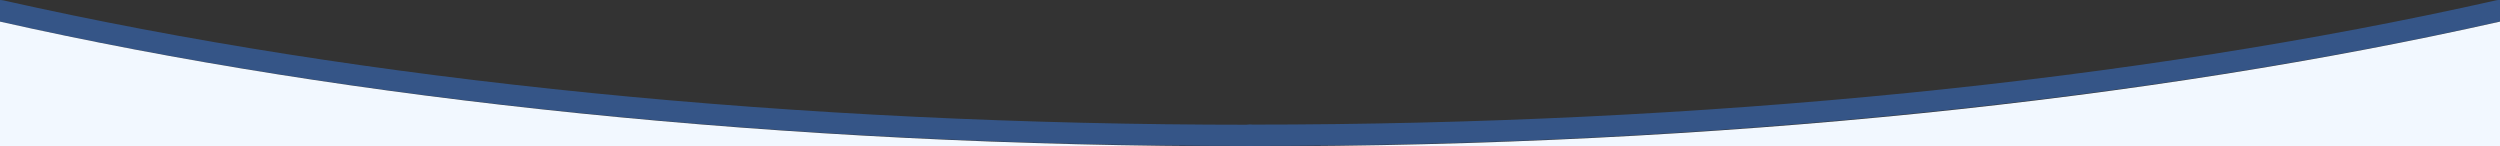 <?xml version="1.0" encoding="utf-8"?>
<!-- Generator: Adobe Illustrator 24.0.1, SVG Export Plug-In . SVG Version: 6.00 Build 0)  -->
<svg version="1.1" id="Capa_1" xmlns="http://www.w3.org/2000/svg" xmlns:xlink="http://www.w3.org/1999/xlink" x="0px" y="0px"
	 viewBox="0 0 1920 112.4" style="enable-background:new 0 0 1920 112.4;" xml:space="preserve">
<rect x="0" y="0" width="1920" height="112.4" fill="#333333" stroke="none"/>
<style type="text/css">
	.st0{fill:#A8A8A7;}
	.st1{opacity:0.45;}
	.st2{fill:#387FED;}
	.st3{fill:#F2F8FF;}
</style>
<path class="st0" d="M0-101"/>
<g class="st1">
	<g>
		<path class="st2" d="M960,112.1c-176.6,0-350.2-8.5-516-25.4C283.7,70.4,133.4,46.6-2.7,16c-5.3-1.2-8.5-5.7-7-10
			c1.5-4.3,7-6.9,12.3-5.7c277.9,62.5,609,95.5,957.3,95.5c5.5,0,10,3.7,10,8.2S965.5,112.1,960,112.1z"/>
	</g>
	<g>
		<path class="st2" d="M960,112.1c-5.5,0-10-3.7-10-8.2s4.5-8.2,10-8.2c348.4,0,679.4-33,957.3-95.5c5.3-1.2,10.8,1.4,12.3,5.7
			c1.5,4.3-1.7,8.8-7,10c-136.1,30.6-286.3,54.3-446.6,70.6C1310.2,103.5,1136.6,112.1,960,112.1z"/>
	</g>
</g>
<g>
	<path class="st3" d="M0,112.4h960c-360.2,0-692.6-35.7-960-95.8V112.4z"/>
	<path class="st3" d="M960,112.4h960V16.6C1652.6,76.7,1320.2,112.4,960,112.4z"/>
</g>
</svg>
